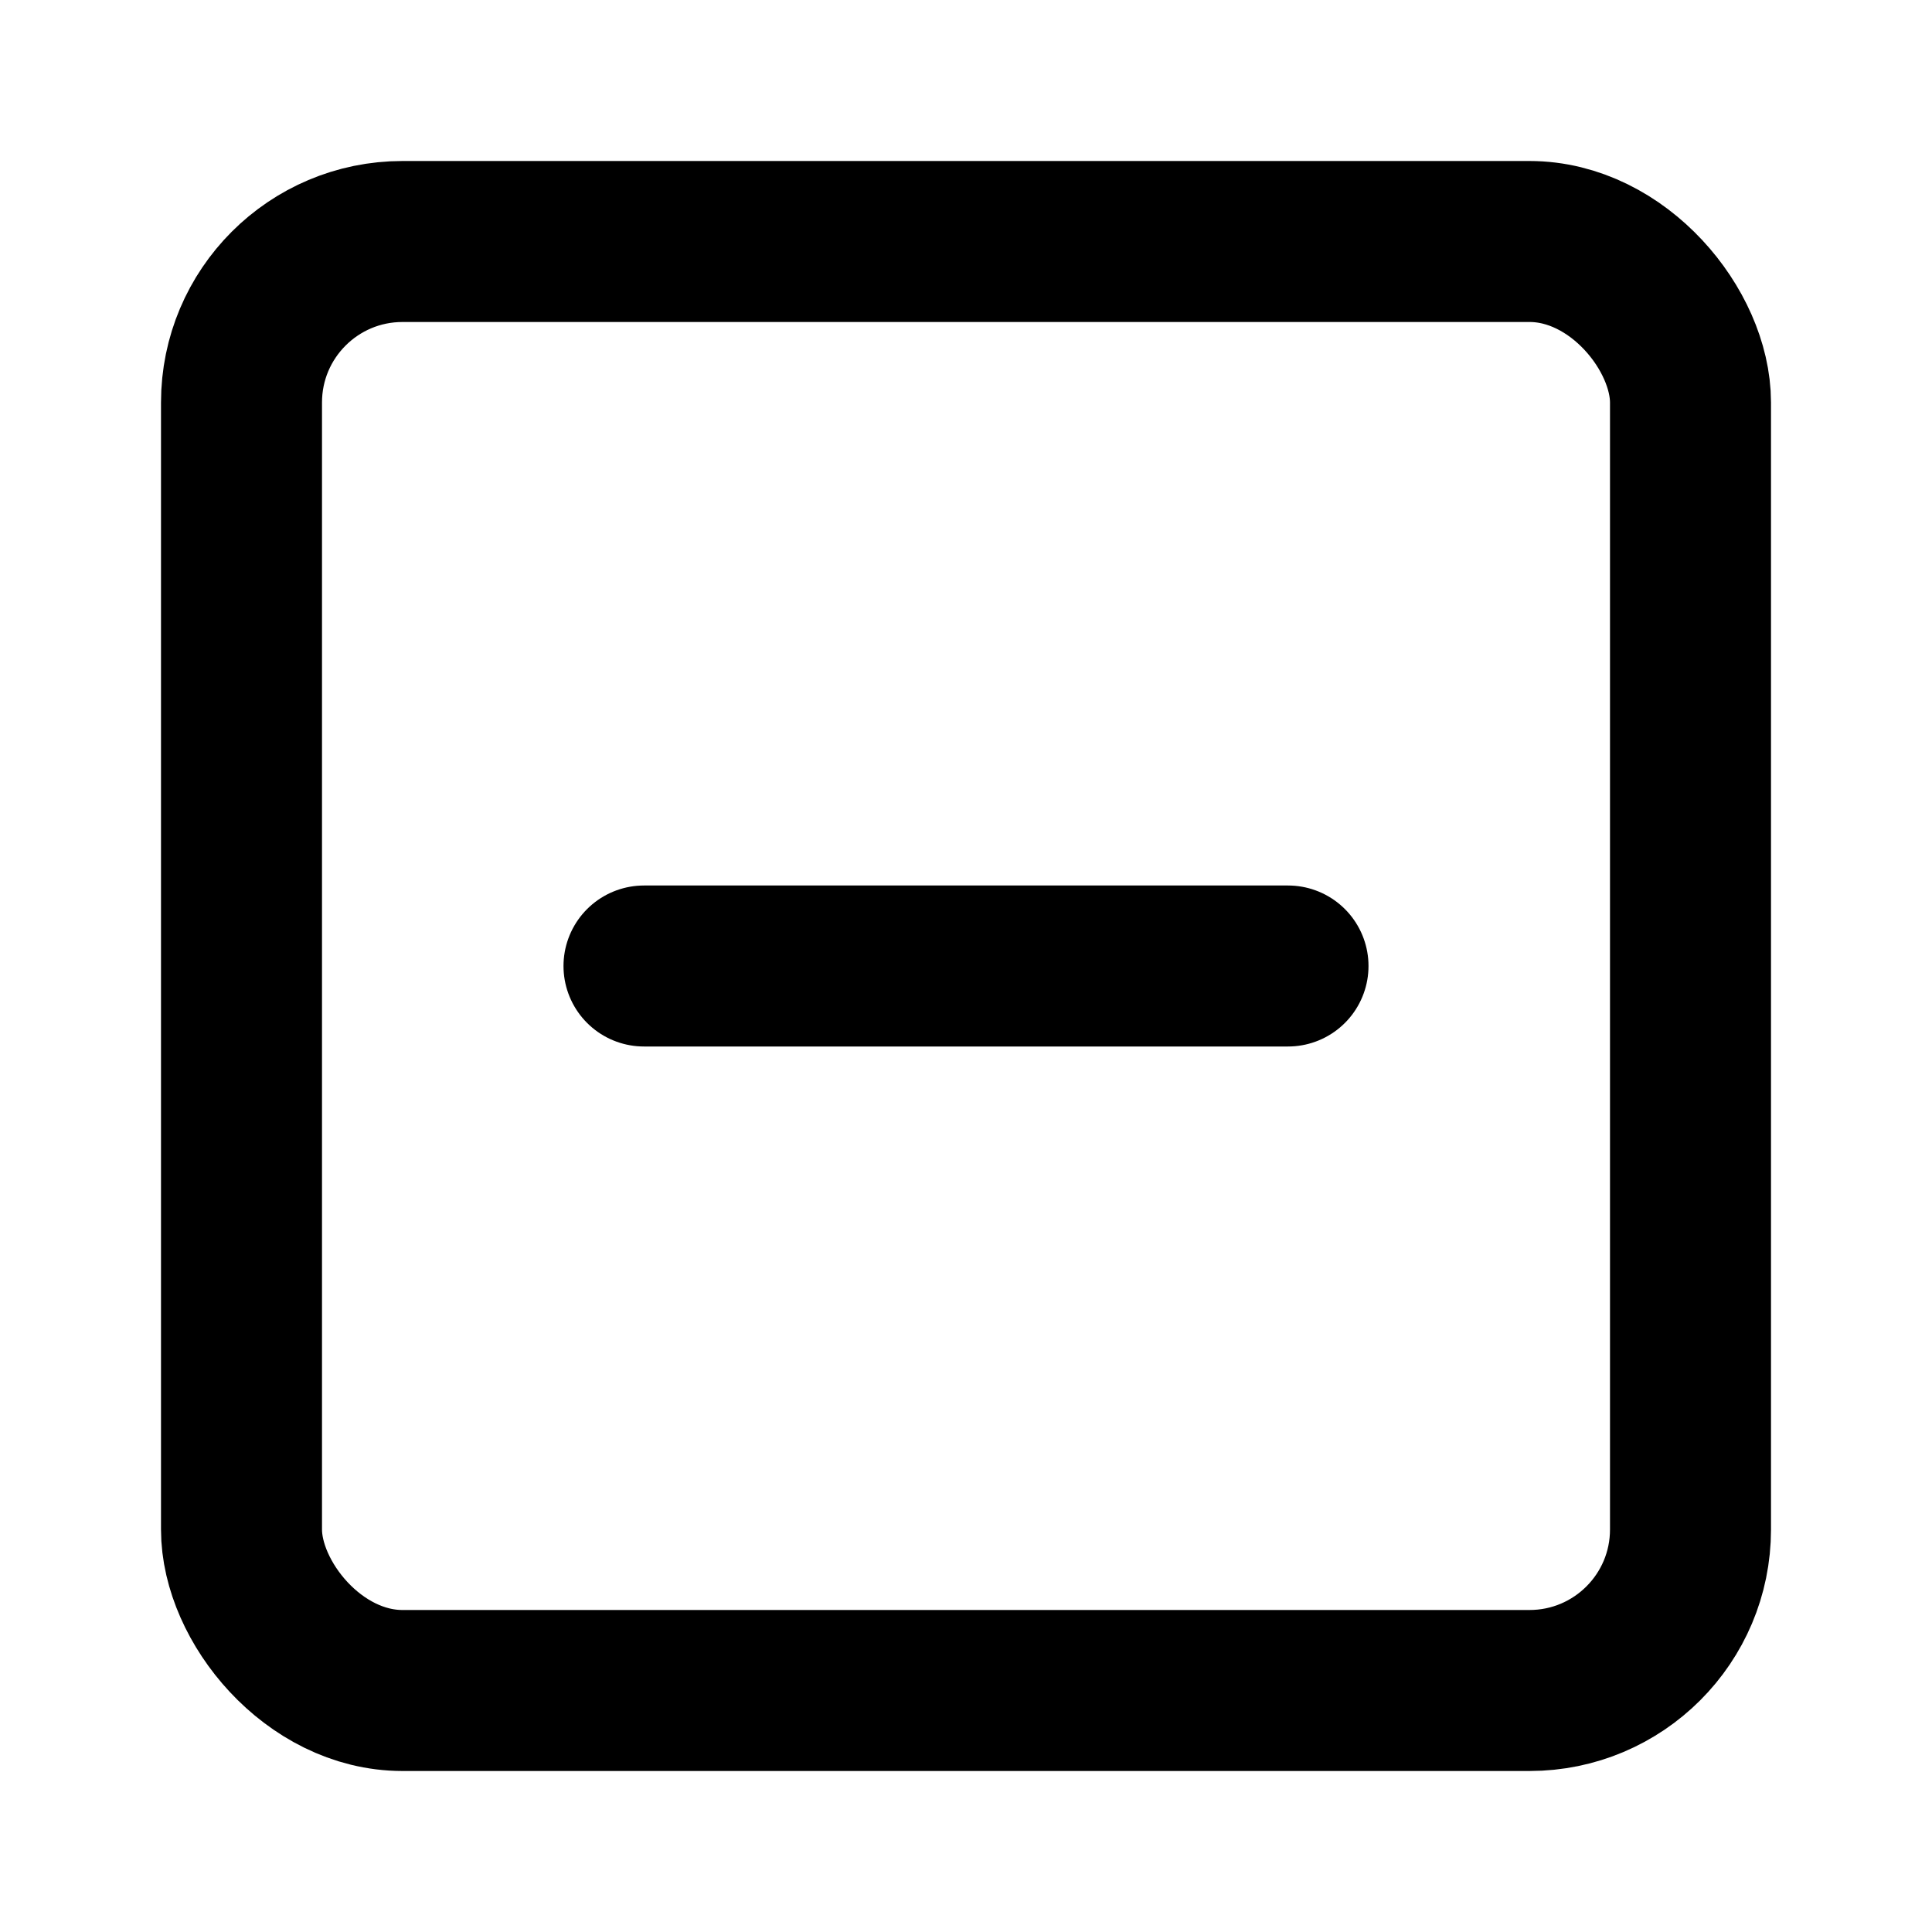 <svg width="24" height="24" fill="none" stroke="currentColor" stroke-linecap="round" stroke-linejoin="round" stroke-width="2" viewBox="0 0 24 24" xmlns="http://www.w3.org/2000/svg" shape-rendering="geometricPrecision">
 <rect x="3" y="3" width="18" height="18" rx="2" ry="2"/>
 <line x1="8" x2="16" y1="12" y2="12"/>
</svg>
